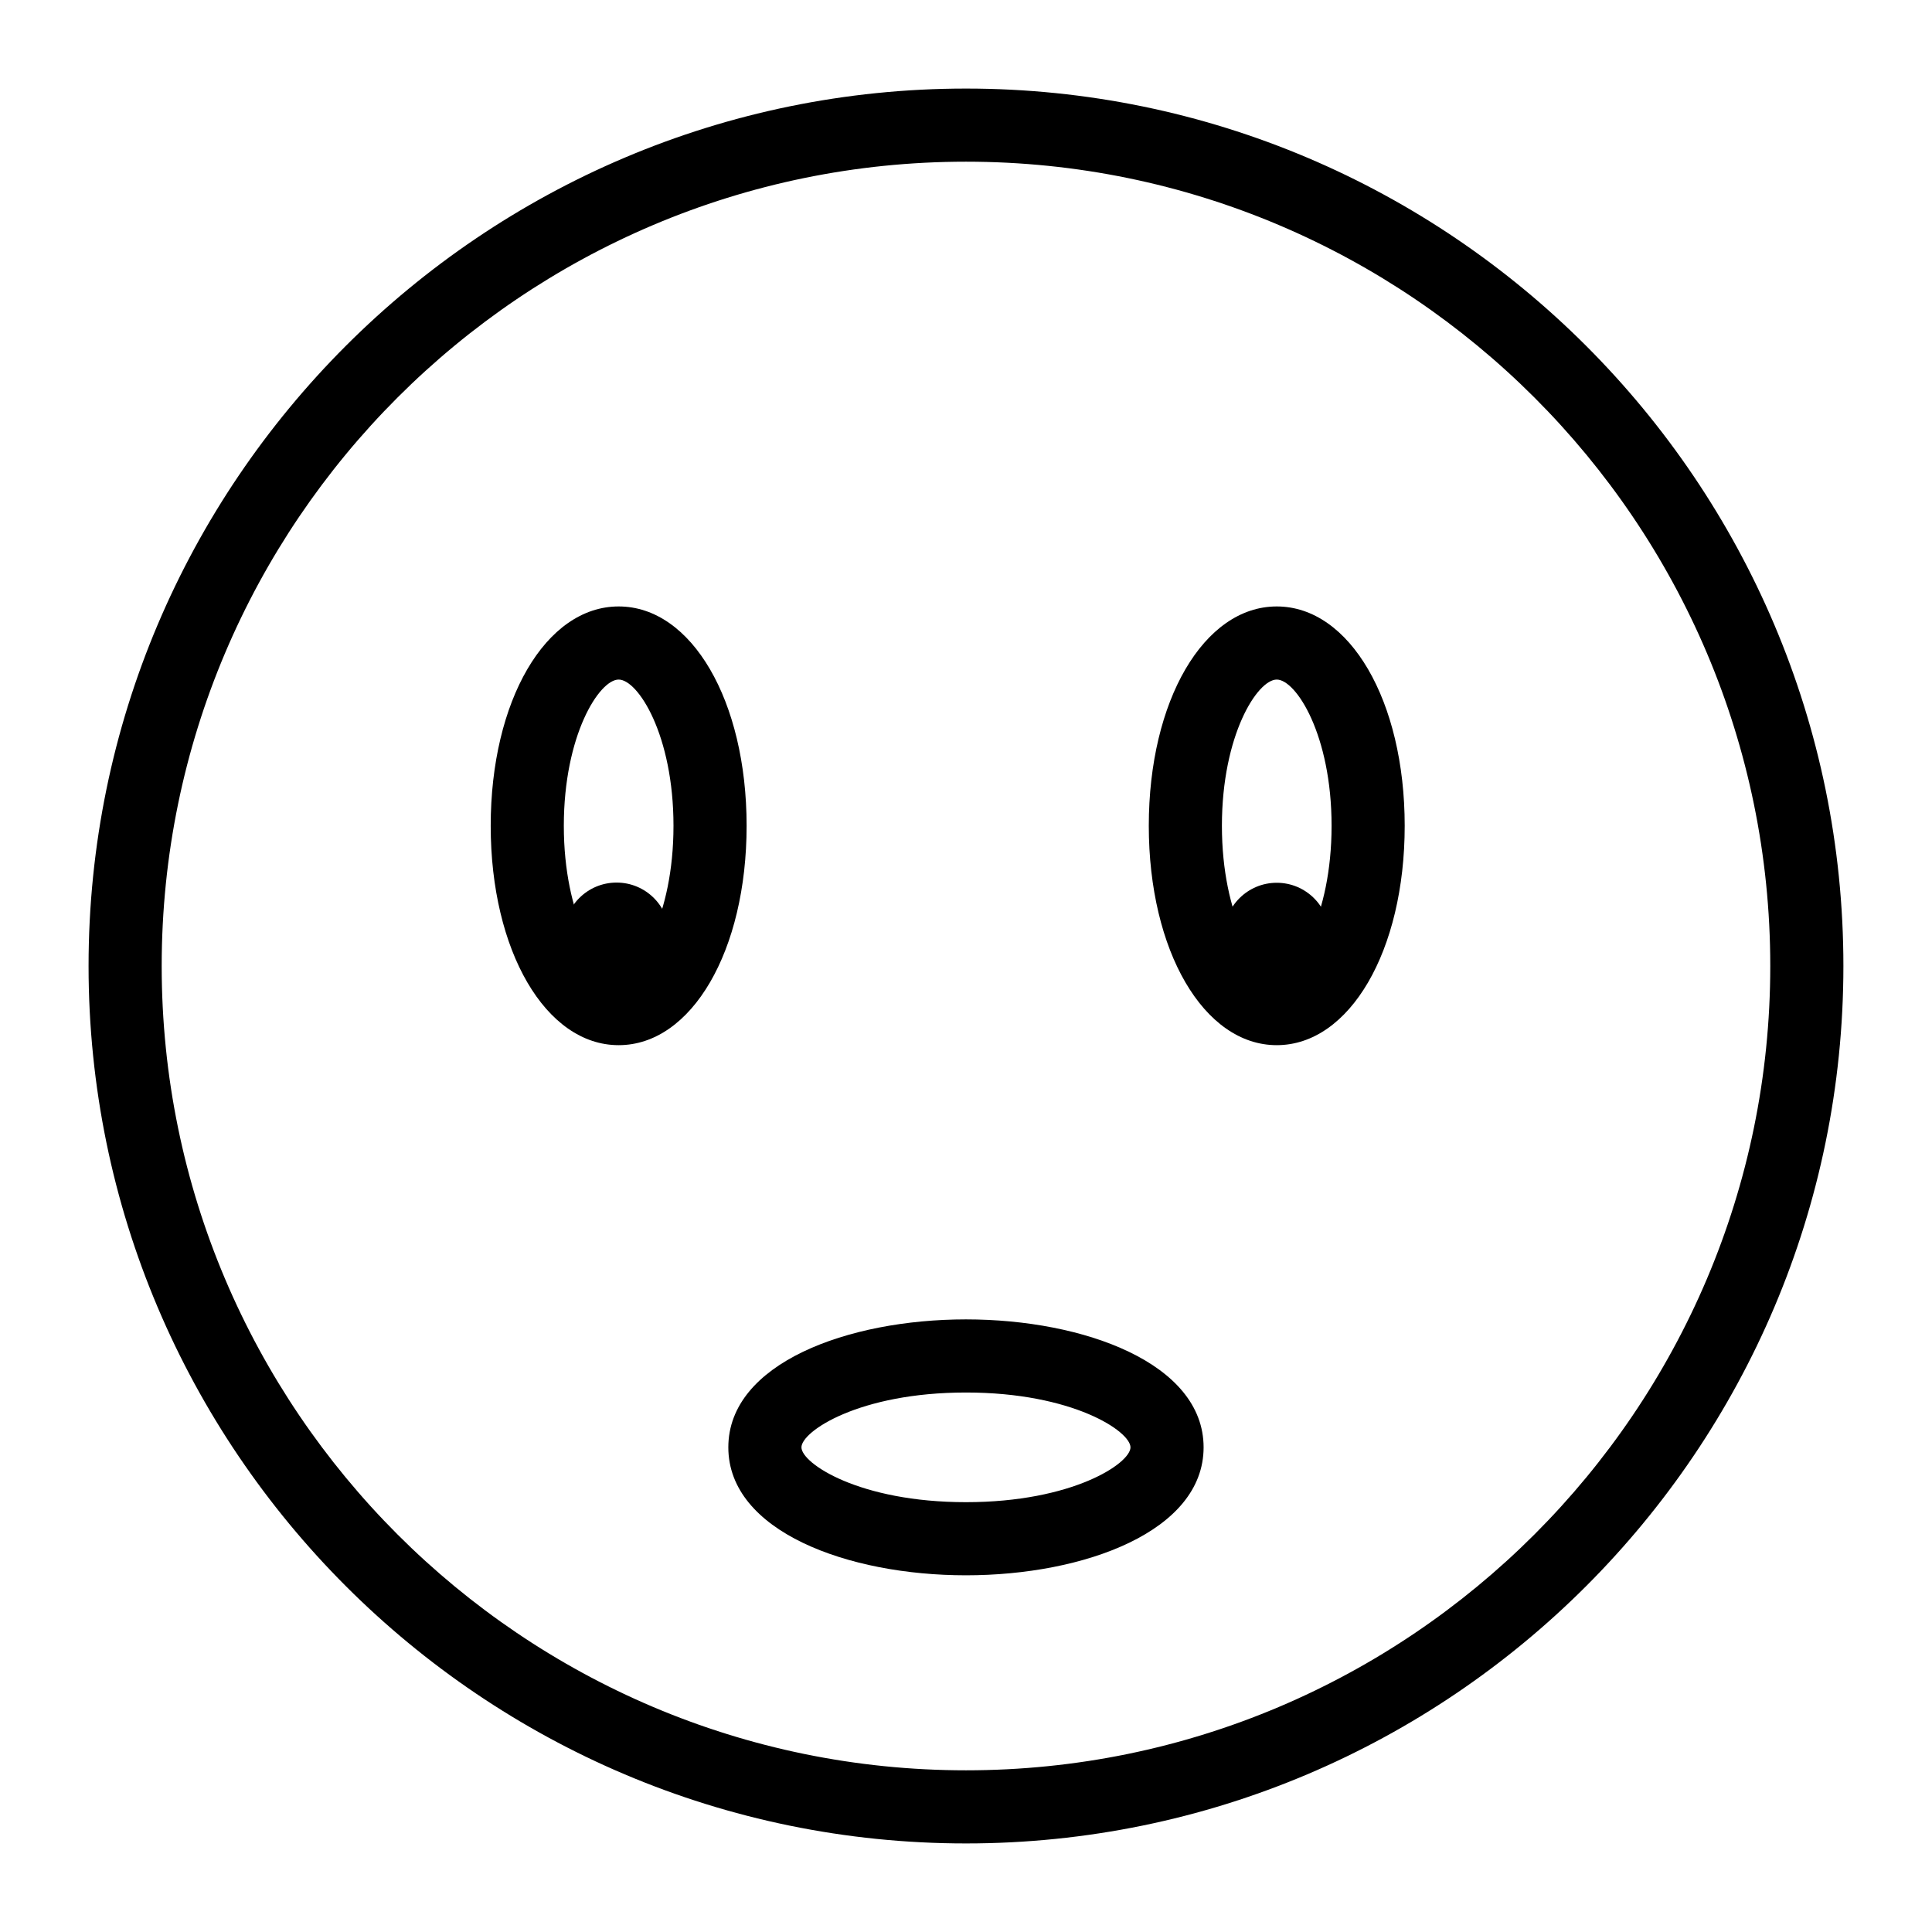 <?xml version="1.0" encoding="UTF-8"?>
<!-- Uploaded to: ICON Repo, www.iconrepo.com, Generator: ICON Repo Mixer Tools -->
<svg fill="#000000" width="800px" height="800px" version="1.1" viewBox="144 144 512 512" xmlns="http://www.w3.org/2000/svg">
 <g>
  <path d="m400 632.53c-128.21 0-232.53-104.31-232.53-232.53s104.31-232.53 232.53-232.53 232.52 104.31 232.52 232.53c-0.004 128.21-104.3 232.53-232.52 232.53zm0-445.68c-117.53 0-213.15 95.617-213.15 213.15s95.617 213.15 213.15 213.15c117.52 0 213.14-95.617 213.14-213.15 0-117.53-95.621-213.15-213.14-213.15z"/>
  <path d="m307.95 420.98c-19.328 0-33.91-24.988-33.91-58.133 0-33.145 14.582-58.133 33.91-58.133s33.91 24.988 33.91 58.133c0 33.145-14.582 58.133-33.91 58.133zm0-96.887c-5.129 0-14.531 14.711-14.531 38.754 0 24.043 9.406 38.754 14.531 38.754 5.129 0 14.531-14.711 14.531-38.754 0-24.039-9.406-38.754-14.531-38.754z"/>
  <path d="m482.35 420.98c-19.328 0-33.91-24.988-33.91-58.133 0-33.145 14.582-58.133 33.91-58.133s33.91 24.988 33.91 58.133c0 33.145-14.582 58.133-33.91 58.133zm0-96.887c-5.129 0-14.531 14.711-14.531 38.754 0 24.043 9.406 38.754 14.531 38.754 5.129 0 14.531-14.711 14.531-38.754 0-24.039-9.402-38.754-14.531-38.754z"/>
  <path d="m399.99 561.47c-31.301 0-62.977-11.648-62.977-33.91 0-22.262 31.676-33.91 62.977-33.91 31.301 0 62.977 11.648 62.977 33.91 0 22.266-31.676 33.91-62.977 33.91zm0-48.441c-28.32 0-43.598 10.312-43.598 14.531s15.281 14.531 43.598 14.531c28.32 0 43.598-10.312 43.598-14.531 0.004-4.219-15.277-14.531-43.598-14.531z"/>
  <path d="m321.38 391.87c0 7.719-6.258 13.977-13.977 13.977-7.723 0-13.98-6.258-13.98-13.977 0-7.723 6.258-13.98 13.98-13.98 7.719 0 13.977 6.258 13.977 13.98"/>
  <path d="m496.33 391.92c0 7.723-6.262 13.98-13.98 13.98s-13.98-6.258-13.98-13.98c0-7.719 6.262-13.977 13.98-13.977s13.98 6.258 13.98 13.977"/>
 </g>
</svg>
